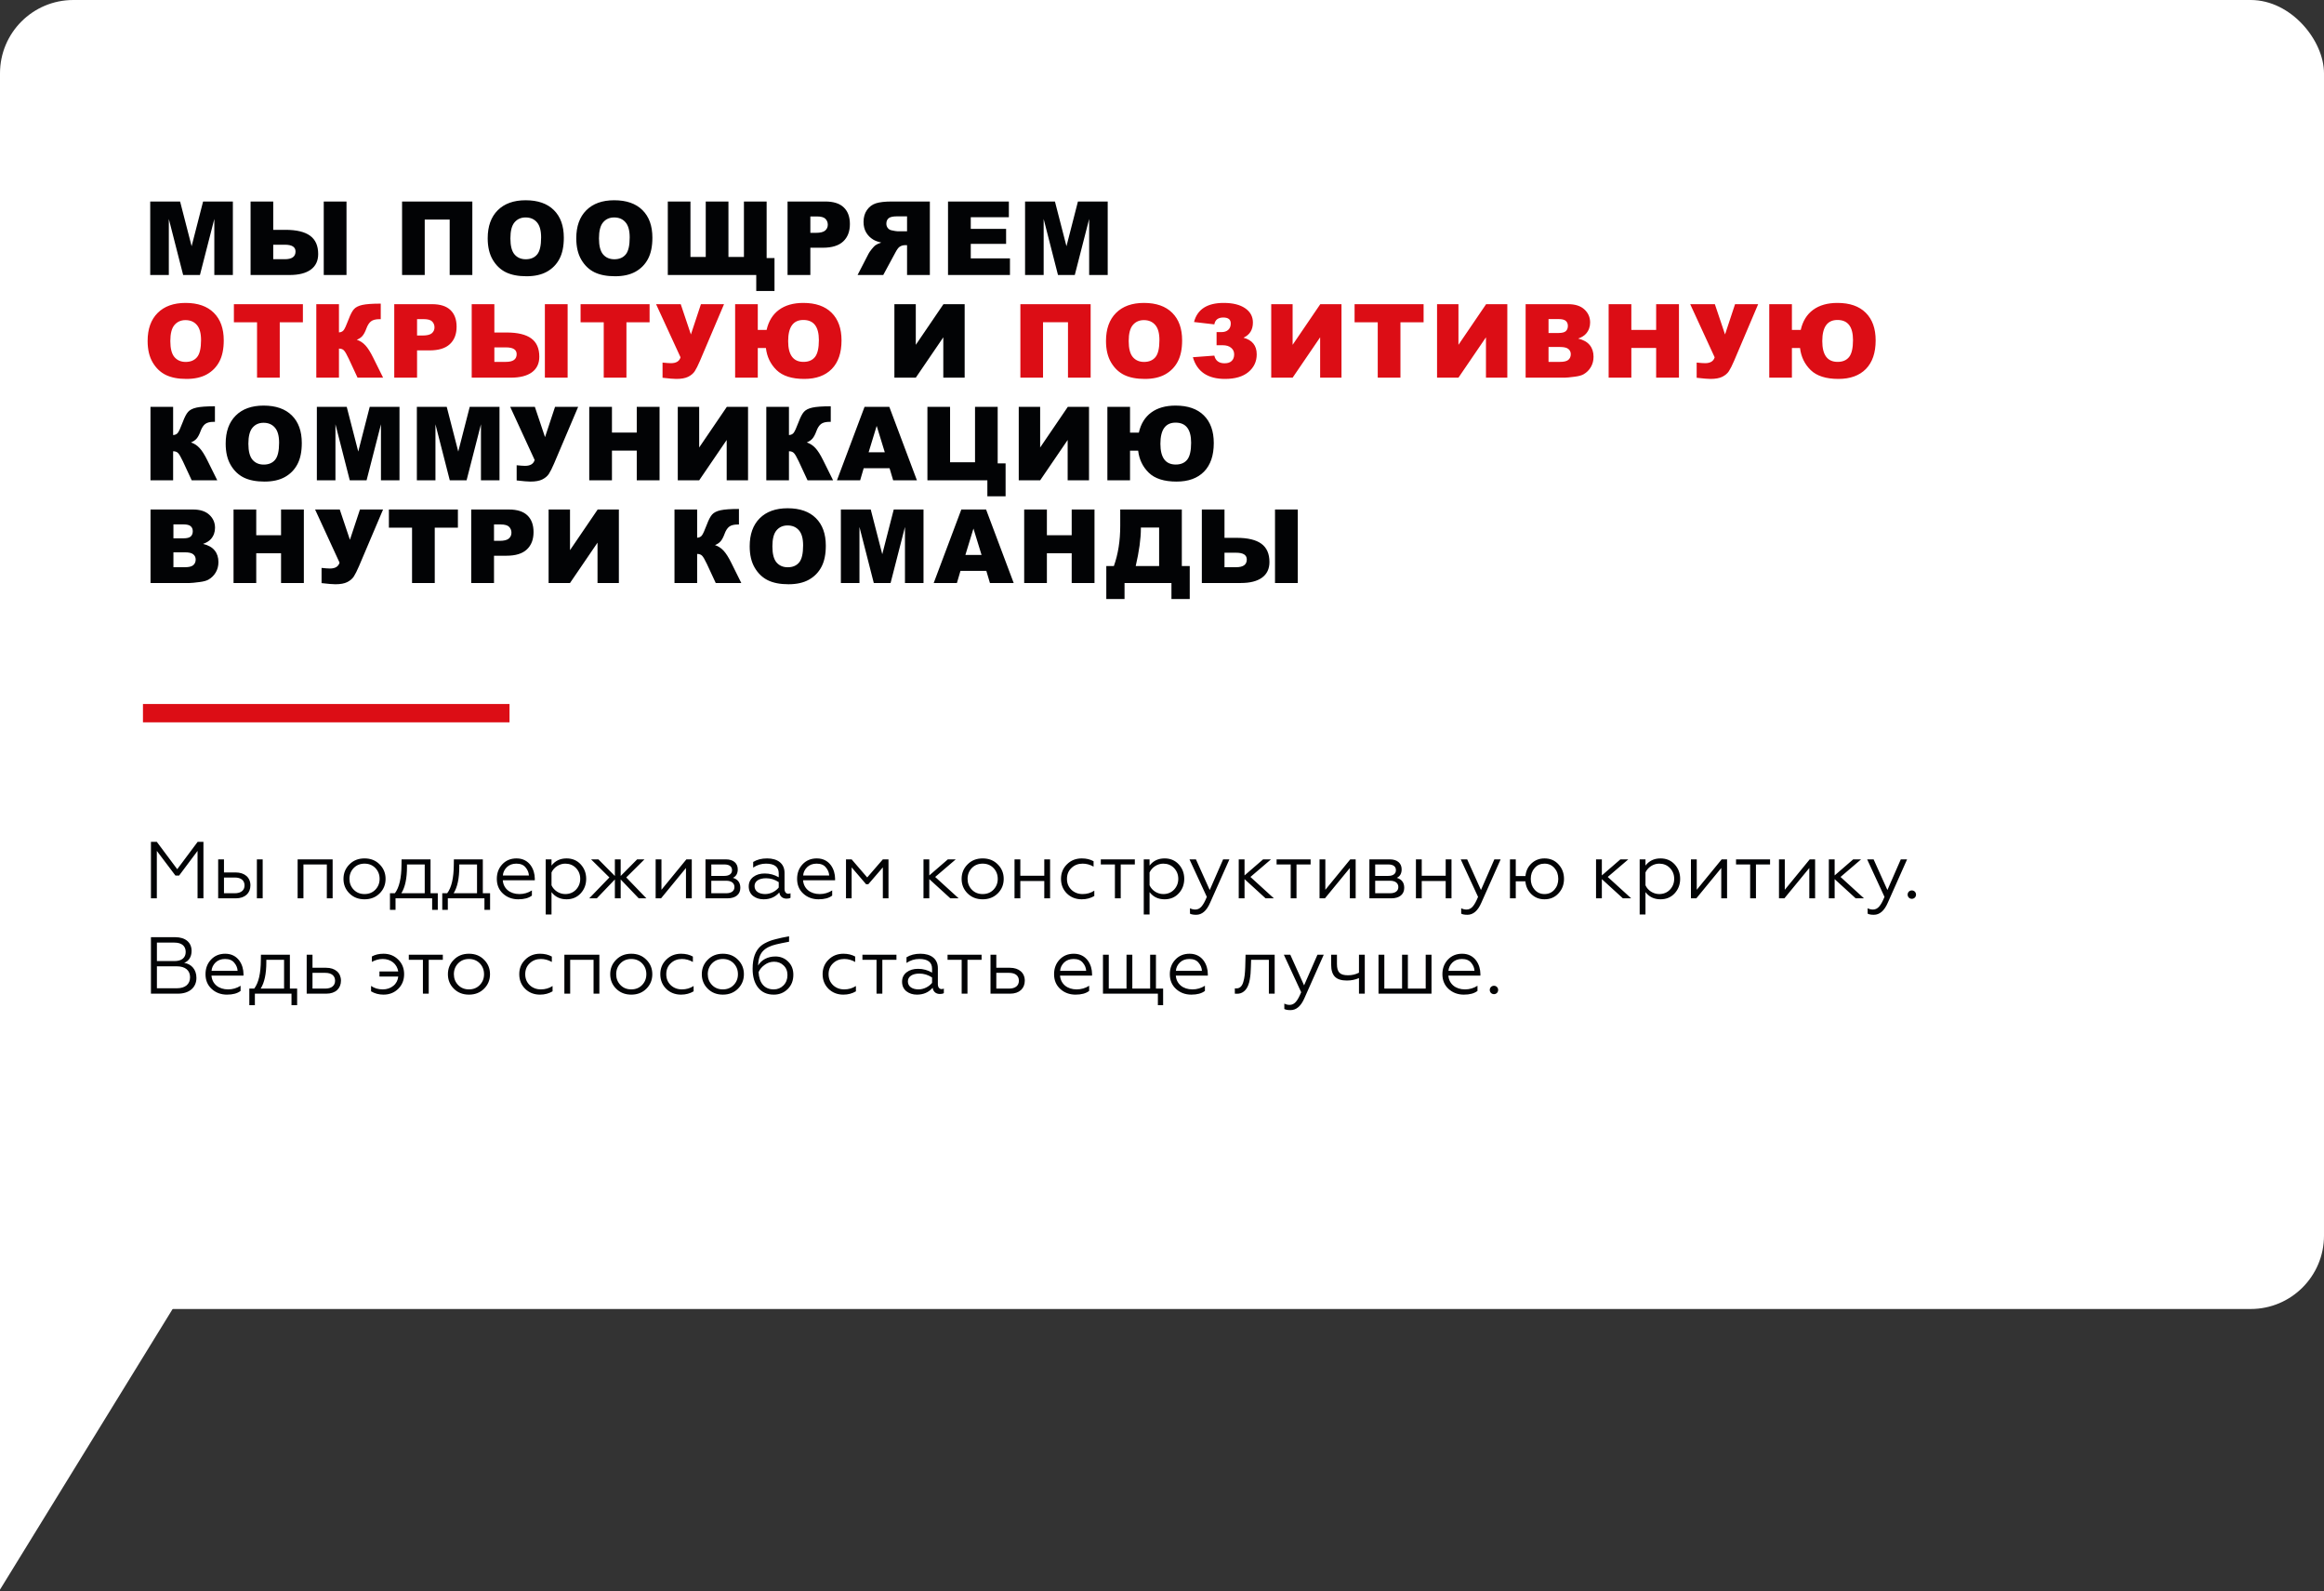 <?xml version="1.0" encoding="UTF-8"?> <svg xmlns="http://www.w3.org/2000/svg" width="634" height="434" viewBox="0 0 634 434" fill="none"><rect x="0" y="0" width="634" height="434" fill="#333333" stroke="none"/> <rect width="634" height="357" rx="20" fill="white"></rect> <path d="M0 433.531V226L73.046 314.82L0 433.531Z" fill="white"></path> <path d="M40.982 54.957H49.131L52.275 67.152L55.406 54.957H63.527V75H58.469V59.715L54.545 75H49.965L46.055 59.715V75H40.982V54.957ZM74.539 62.682H77.848C80.883 62.682 83.134 63.219 84.602 64.295C86.069 65.361 86.803 67.025 86.803 69.285C86.803 71.135 86.128 72.553 84.779 73.537C83.44 74.512 81.512 75 78.996 75H68.359V54.957H74.539V62.682ZM74.539 70.693H77.711C79.653 70.693 80.623 69.992 80.623 68.588C80.623 67.357 79.653 66.742 77.711 66.742H74.539V70.693ZM88.32 54.957H94.528V75H88.32V54.957ZM128.856 75H122.676V59.879H115.868V75H109.688V54.957H128.856V75ZM133.046 64.992C133.046 61.72 133.957 59.172 135.78 57.35C137.603 55.527 140.141 54.615 143.395 54.615C146.731 54.615 149.301 55.513 151.106 57.309C152.911 59.095 153.813 61.602 153.813 64.828C153.813 67.171 153.417 69.094 152.624 70.598C151.84 72.092 150.7 73.259 149.206 74.098C147.72 74.927 145.865 75.342 143.641 75.342C141.381 75.342 139.508 74.982 138.022 74.262C136.546 73.542 135.347 72.402 134.426 70.844C133.506 69.285 133.046 67.335 133.046 64.992ZM139.239 65.019C139.239 67.043 139.613 68.497 140.36 69.381C141.117 70.265 142.142 70.707 143.436 70.707C144.767 70.707 145.797 70.274 146.526 69.408C147.255 68.542 147.62 66.988 147.62 64.746C147.62 62.859 147.237 61.483 146.471 60.617C145.715 59.742 144.685 59.305 143.381 59.305C142.133 59.305 141.13 59.747 140.374 60.631C139.617 61.515 139.239 62.978 139.239 65.019ZM157.21 64.992C157.21 61.72 158.121 59.172 159.944 57.35C161.767 55.527 164.305 54.615 167.559 54.615C170.895 54.615 173.466 55.513 175.27 57.309C177.075 59.095 177.977 61.602 177.977 64.828C177.977 67.171 177.581 69.094 176.788 70.598C176.004 72.092 174.865 73.259 173.37 74.098C171.884 74.927 170.029 75.342 167.805 75.342C165.545 75.342 163.672 74.982 162.186 74.262C160.71 73.542 159.511 72.402 158.591 70.844C157.67 69.285 157.21 67.335 157.21 64.992ZM163.403 65.019C163.403 67.043 163.777 68.497 164.524 69.381C165.281 70.265 166.306 70.707 167.6 70.707C168.931 70.707 169.961 70.274 170.69 69.408C171.419 68.542 171.784 66.988 171.784 64.746C171.784 62.859 171.401 61.483 170.636 60.617C169.879 59.742 168.849 59.305 167.546 59.305C166.297 59.305 165.294 59.747 164.538 60.631C163.781 61.515 163.403 62.978 163.403 65.019ZM211.288 79.361H206.311V75H182.181V54.957H188.36V70.078H192.53V54.957H198.724V70.078H202.948V54.957H209.142V70.379H211.288V79.361ZM214.849 54.957H225.144C227.386 54.957 229.063 55.49 230.175 56.557C231.296 57.623 231.857 59.141 231.857 61.109C231.857 63.133 231.246 64.714 230.025 65.853C228.812 66.993 226.957 67.562 224.46 67.562H221.069V75H214.849V54.957ZM221.069 63.502H222.587C223.781 63.502 224.62 63.297 225.103 62.887C225.586 62.467 225.827 61.934 225.827 61.287C225.827 60.658 225.618 60.125 225.198 59.688C224.779 59.25 223.991 59.031 222.833 59.031H221.069V63.502ZM253.669 75V54.957H243.347C241.433 54.957 239.97 55.121 238.958 55.449C237.947 55.777 237.131 56.388 236.511 57.281C235.891 58.165 235.581 59.245 235.581 60.522C235.581 61.633 235.818 62.595 236.292 63.406C236.766 64.208 237.418 64.86 238.247 65.361C238.776 65.68 239.501 65.945 240.421 66.154C239.683 66.4 239.145 66.647 238.808 66.893C238.58 67.057 238.247 67.408 237.81 67.945C237.381 68.483 237.094 68.898 236.949 69.189L233.954 75H240.954L244.263 68.875C244.682 68.082 245.056 67.567 245.384 67.33C245.831 67.02 246.337 66.865 246.902 66.865H247.449V75H253.669ZM247.449 63.078H244.837C244.555 63.078 244.008 62.987 243.197 62.805C242.786 62.723 242.449 62.513 242.185 62.176C241.93 61.839 241.802 61.451 241.802 61.014C241.802 60.367 242.007 59.87 242.417 59.523C242.827 59.177 243.598 59.004 244.728 59.004H247.449V63.078ZM258.624 54.957H275.222V59.236H264.831V62.422H274.47V66.51H264.831V70.461H275.523V75H258.624V54.957ZM279.644 54.957H287.793L290.937 67.152L294.068 54.957H302.189V75H297.13V59.715L293.207 75H288.627L284.716 59.715V75H279.644V54.957ZM263.164 82.957V103H257.339V91.994L249.833 103H243.996V82.957H249.833V94.045L257.38 82.957H263.164ZM59.275 131H52.303L49.897 125.818C49.322 124.597 48.876 123.836 48.557 123.535C48.238 123.225 47.796 123.07 47.23 123.07V131H41.051V110.957H47.23V118.654C47.768 118.627 48.188 118.436 48.488 118.08C48.789 117.725 49.258 116.704 49.897 115.018C50.361 113.769 50.831 112.876 51.305 112.338C51.779 111.791 52.549 111.399 53.615 111.162C54.682 110.925 56.354 110.807 58.633 110.807V115.045H58.318C57.261 115.045 56.477 115.245 55.967 115.646C55.456 116.048 55.037 116.699 54.709 117.602C54.381 118.495 54.025 119.165 53.643 119.611C53.269 120.049 52.754 120.4 52.098 120.664C52.991 120.956 53.77 121.462 54.435 122.182C55.101 122.893 55.807 124.005 56.555 125.518L59.275 131ZM61.565 120.992C61.565 117.72 62.476 115.173 64.299 113.35C66.122 111.527 68.66 110.615 71.914 110.615C75.25 110.615 77.82 111.513 79.625 113.309C81.43 115.095 82.332 117.602 82.332 120.828C82.332 123.171 81.936 125.094 81.143 126.598C80.359 128.092 79.22 129.259 77.725 130.098C76.239 130.927 74.384 131.342 72.16 131.342C69.9 131.342 68.027 130.982 66.541 130.262C65.065 129.542 63.866 128.402 62.946 126.844C62.025 125.285 61.565 123.335 61.565 120.992ZM67.758 121.02C67.758 123.043 68.132 124.497 68.879 125.381C69.636 126.265 70.661 126.707 71.955 126.707C73.286 126.707 74.316 126.274 75.045 125.408C75.774 124.542 76.139 122.988 76.139 120.746C76.139 118.859 75.756 117.483 74.99 116.617C74.234 115.742 73.204 115.305 71.9 115.305C70.652 115.305 69.649 115.747 68.893 116.631C68.136 117.515 67.758 118.978 67.758 121.02ZM86.44 110.957H94.588L97.733 123.152L100.864 110.957H108.985V131H103.926V115.715L100.002 131H95.422L91.512 115.715V131H86.44V110.957ZM113.721 110.957H121.87L125.014 123.152L128.145 110.957H136.266V131H131.207V115.715L127.284 131H122.704L118.793 115.715V131H113.721V110.957ZM139.184 110.957H145.911L148.686 119.215L151.421 110.957H157.723L151.147 126.434C150.609 127.682 150.14 128.617 149.739 129.236C149.338 129.847 148.741 130.353 147.948 130.754C147.164 131.146 146.084 131.342 144.708 131.342C143.978 131.342 142.725 131.237 140.948 131.027V126.885C141.996 126.994 142.762 127.049 143.245 127.049C144.676 127.049 145.546 126.516 145.856 125.449L139.184 110.957ZM160.751 110.957H166.944V117.971H173.712V110.957H179.932V131H173.712V122.893H166.944V131H160.751V110.957ZM204.069 110.957V131H198.245V119.994L190.739 131H184.901V110.957H190.739V122.045L198.286 110.957H204.069ZM227.276 131H220.304L217.898 125.818C217.323 124.597 216.877 123.836 216.558 123.535C216.239 123.225 215.797 123.07 215.232 123.07V131H209.052V110.957H215.232V118.654C215.769 118.627 216.189 118.436 216.489 118.08C216.79 117.725 217.26 116.704 217.898 115.018C218.362 113.769 218.832 112.876 219.306 112.338C219.78 111.791 220.55 111.399 221.616 111.162C222.683 110.925 224.355 110.807 226.634 110.807V115.045H226.319C225.262 115.045 224.478 115.245 223.968 115.646C223.457 116.048 223.038 116.699 222.71 117.602C222.382 118.495 222.026 119.165 221.644 119.611C221.27 120.049 220.755 120.4 220.099 120.664C220.992 120.956 221.771 121.462 222.437 122.182C223.102 122.893 223.808 124.005 224.556 125.518L227.276 131ZM242.677 127.691H235.622L234.652 131H228.322L235.855 110.957H242.609L250.142 131H243.661L242.677 127.691ZM241.378 123.357L239.163 116.152L236.962 123.357H241.378ZM274.333 135.361H269.357V131H253.005V110.957H259.185V126.078H265.994V110.957H272.173V126.379H274.333V135.361ZM297.089 110.957V131H291.265V119.994L283.759 131H277.921V110.957H283.759V122.045L291.306 110.957H297.089ZM310.685 117.984C311.223 115.587 312.349 113.76 314.062 112.502C315.776 111.244 317.991 110.615 320.707 110.615C324.052 110.615 326.622 111.508 328.418 113.295C330.222 115.081 331.125 117.597 331.125 120.842C331.125 124.223 330.236 126.821 328.459 128.635C326.681 130.439 324.184 131.342 320.967 131.342C317.585 131.342 315.065 130.54 313.406 128.936C311.747 127.322 310.776 125.312 310.494 122.906H308.279V131H302.099V110.957H308.279V117.984H310.685ZM320.748 126.693C322.124 126.693 323.168 126.251 323.879 125.367C324.59 124.474 324.945 122.934 324.945 120.746C324.945 117.091 323.532 115.264 320.707 115.264C317.945 115.264 316.564 117.187 316.564 121.033C316.564 124.807 317.959 126.693 320.748 126.693ZM41.065 138.957H52.658C54.59 138.957 56.072 139.436 57.102 140.393C58.141 141.35 58.66 142.535 58.66 143.947C58.66 145.132 58.291 146.148 57.553 146.996C57.06 147.561 56.34 148.008 55.393 148.336C56.833 148.682 57.89 149.279 58.565 150.127C59.248 150.965 59.59 152.023 59.59 153.299C59.59 154.338 59.348 155.272 58.865 156.102C58.382 156.931 57.721 157.587 56.883 158.07C56.363 158.371 55.579 158.59 54.531 158.727C53.137 158.909 52.212 159 51.756 159H41.065V138.957ZM47.312 146.818H50.006C50.972 146.818 51.642 146.654 52.016 146.326C52.398 145.989 52.59 145.506 52.59 144.877C52.59 144.294 52.398 143.838 52.016 143.51C51.642 143.182 50.986 143.018 50.047 143.018H47.312V146.818ZM47.312 154.693H50.471C51.537 154.693 52.289 154.507 52.727 154.133C53.164 153.75 53.383 153.24 53.383 152.602C53.383 152.009 53.164 151.535 52.727 151.18C52.298 150.815 51.542 150.633 50.457 150.633H47.312V154.693ZM63.711 138.957H69.904V145.971H76.672V138.957H82.893V159H76.672V150.893H69.904V159H63.711V138.957ZM85.961 138.957H92.688L95.463 147.215L98.198 138.957H104.5L97.924 154.434C97.386 155.682 96.917 156.617 96.516 157.236C96.115 157.847 95.518 158.353 94.725 158.754C93.941 159.146 92.861 159.342 91.485 159.342C90.755 159.342 89.502 159.237 87.725 159.027V154.885C88.773 154.994 89.539 155.049 90.022 155.049C91.453 155.049 92.323 154.516 92.633 153.449L85.961 138.957ZM106.092 138.957H124.918V143.906H118.602V159H112.409V143.906H106.092V138.957ZM128.548 138.957H138.842C141.085 138.957 142.762 139.49 143.874 140.557C144.995 141.623 145.555 143.141 145.555 145.109C145.555 147.133 144.945 148.714 143.723 149.854C142.511 150.993 140.656 151.562 138.159 151.562H134.768V159H128.548V138.957ZM134.768 147.502H136.286C137.48 147.502 138.318 147.297 138.801 146.887C139.284 146.467 139.526 145.934 139.526 145.287C139.526 144.658 139.316 144.125 138.897 143.688C138.478 143.25 137.689 143.031 136.532 143.031H134.768V147.502ZM168.831 138.957V159H163.007V147.994L155.501 159H149.663V138.957H155.501V150.045L163.048 138.957H168.831ZM202.23 159H195.257L192.851 153.818C192.276 152.597 191.83 151.836 191.511 151.535C191.192 151.225 190.75 151.07 190.185 151.07V159H184.005V138.957H190.185V146.654C190.722 146.627 191.142 146.436 191.443 146.08C191.743 145.725 192.213 144.704 192.851 143.018C193.316 141.769 193.785 140.876 194.259 140.338C194.733 139.791 195.503 139.399 196.569 139.162C197.636 138.925 199.308 138.807 201.587 138.807V143.045H201.273C200.215 143.045 199.431 143.245 198.921 143.646C198.411 144.048 197.991 144.699 197.663 145.602C197.335 146.495 196.98 147.165 196.597 147.611C196.223 148.049 195.708 148.4 195.052 148.664C195.945 148.956 196.724 149.462 197.39 150.182C198.055 150.893 198.762 152.005 199.509 153.518L202.23 159ZM204.519 148.992C204.519 145.72 205.43 143.173 207.253 141.35C209.076 139.527 211.615 138.615 214.868 138.615C218.204 138.615 220.775 139.513 222.579 141.309C224.384 143.095 225.286 145.602 225.286 148.828C225.286 151.171 224.89 153.094 224.097 154.598C223.313 156.092 222.174 157.259 220.679 158.098C219.193 158.927 217.338 159.342 215.115 159.342C212.854 159.342 210.981 158.982 209.495 158.262C208.019 157.542 206.82 156.402 205.9 154.844C204.979 153.285 204.519 151.335 204.519 148.992ZM210.712 149.02C210.712 151.043 211.086 152.497 211.833 153.381C212.59 154.265 213.615 154.707 214.909 154.707C216.24 154.707 217.27 154.274 217.999 153.408C218.728 152.542 219.093 150.988 219.093 148.746C219.093 146.859 218.71 145.483 217.945 144.617C217.188 143.742 216.158 143.305 214.855 143.305C213.606 143.305 212.603 143.747 211.847 144.631C211.09 145.515 210.712 146.978 210.712 149.02ZM229.394 138.957H237.542L240.687 151.152L243.818 138.957H251.939V159H246.88V143.715L242.956 159H238.376L234.466 143.715V159H229.394V138.957ZM269.076 155.691H262.021L261.05 159H254.72L262.254 138.957H269.007L276.541 159H270.06L269.076 155.691ZM267.777 151.357L265.562 144.152L263.361 151.357H267.777ZM279.404 138.957H285.597V145.971H292.365V138.957H298.586V159H292.365V150.893H285.597V159H279.404V138.957ZM324.568 163.361H319.578V159H306.781V163.361H301.805V154.379H303.869C305.027 151.143 305.605 147.493 305.605 143.428V138.957H322.408V154.379H324.568V163.361ZM316.215 154.379V143.879H311.238V144.139C311.238 146.91 310.769 150.323 309.83 154.379H316.215ZM334.049 146.682H337.358C340.393 146.682 342.644 147.219 344.111 148.295C345.579 149.361 346.313 151.025 346.313 153.285C346.313 155.135 345.638 156.553 344.289 157.537C342.949 158.512 341.022 159 338.506 159H327.869V138.957H334.049V146.682ZM334.049 154.693H337.221C339.162 154.693 340.133 153.992 340.133 152.588C340.133 151.357 339.162 150.742 337.221 150.742H334.049V154.693ZM347.83 138.957H354.037V159H347.83V138.957Z" fill="#020305"></path> <path d="M40.272 92.992C40.272 89.72 41.183 87.172 43.006 85.35C44.829 83.527 47.367 82.615 50.621 82.615C53.957 82.615 56.527 83.513 58.332 85.309C60.137 87.095 61.039 89.602 61.039 92.828C61.039 95.171 60.643 97.094 59.85 98.598C59.066 100.092 57.926 101.259 56.432 102.098C54.946 102.927 53.091 103.342 50.867 103.342C48.607 103.342 46.734 102.982 45.248 102.262C43.772 101.542 42.573 100.402 41.652 98.844C40.732 97.285 40.272 95.335 40.272 92.992ZM46.465 93.019C46.465 95.043 46.839 96.497 47.586 97.381C48.342 98.265 49.368 98.707 50.662 98.707C51.993 98.707 53.023 98.274 53.752 97.408C54.481 96.542 54.846 94.988 54.846 92.746C54.846 90.859 54.463 89.483 53.697 88.617C52.941 87.742 51.911 87.305 50.607 87.305C49.359 87.305 48.356 87.747 47.6 88.631C46.843 89.515 46.465 90.978 46.465 93.019ZM63.807 82.957H82.633V87.906H76.317V103H70.123V87.906H63.807V82.957ZM104.514 103H97.541L95.135 97.818C94.561 96.597 94.114 95.836 93.795 95.535C93.476 95.225 93.034 95.07 92.469 95.07V103H86.289V82.957H92.469V90.654C93.007 90.627 93.426 90.436 93.727 90.08C94.028 89.725 94.497 88.704 95.135 87.018C95.6 85.769 96.069 84.876 96.543 84.338C97.017 83.791 97.787 83.399 98.854 83.162C99.92 82.925 101.593 82.807 103.871 82.807V87.045H103.557C102.5 87.045 101.716 87.245 101.205 87.647C100.695 88.047 100.276 88.699 99.948 89.602C99.62 90.495 99.264 91.165 98.881 91.611C98.507 92.049 97.993 92.4 97.336 92.664C98.23 92.956 99.009 93.462 99.674 94.182C100.34 94.893 101.046 96.005 101.793 97.518L104.514 103ZM107.555 82.957H117.85C120.092 82.957 121.769 83.49 122.881 84.557C124.002 85.623 124.563 87.141 124.563 89.109C124.563 91.133 123.952 92.714 122.731 93.853C121.519 94.993 119.664 95.562 117.166 95.562H113.776V103H107.555V82.957ZM113.776 91.502H115.293C116.487 91.502 117.326 91.297 117.809 90.887C118.292 90.467 118.534 89.934 118.534 89.287C118.534 88.658 118.324 88.125 117.905 87.688C117.485 87.25 116.697 87.031 115.54 87.031H113.776V91.502ZM134.864 90.682H138.173C141.208 90.682 143.459 91.219 144.926 92.295C146.394 93.361 147.128 95.025 147.128 97.285C147.128 99.135 146.453 100.553 145.104 101.537C143.764 102.512 141.837 103 139.321 103H128.684V82.957H134.864V90.682ZM134.864 98.693H138.036C139.977 98.693 140.948 97.992 140.948 96.588C140.948 95.357 139.977 94.742 138.036 94.742H134.864V98.693ZM148.645 82.957H154.852V103H148.645V82.957ZM158.386 82.957H177.212V87.906H170.895V103H164.702V87.906H158.386V82.957ZM178.981 82.957H185.708L188.483 91.215L191.218 82.957H197.52L190.944 98.434C190.407 99.682 189.937 100.617 189.536 101.236C189.135 101.847 188.538 102.353 187.745 102.754C186.961 103.146 185.881 103.342 184.505 103.342C183.776 103.342 182.522 103.237 180.745 103.027V98.885C181.793 98.994 182.559 99.049 183.042 99.049C184.473 99.049 185.343 98.516 185.653 97.449L178.981 82.957ZM209.134 89.984C209.672 87.587 210.797 85.76 212.511 84.502C214.224 83.244 216.439 82.615 219.155 82.615C222.5 82.615 225.071 83.508 226.866 85.295C228.671 87.081 229.573 89.597 229.573 92.842C229.573 96.223 228.685 98.821 226.907 100.635C225.13 102.439 222.633 103.342 219.415 103.342C216.034 103.342 213.513 102.54 211.855 100.936C210.196 99.322 209.225 97.312 208.943 94.906H206.728V103H200.548V82.957H206.728V89.984H209.134ZM219.196 98.693C220.573 98.693 221.616 98.251 222.327 97.367C223.038 96.474 223.394 94.934 223.394 92.746C223.394 89.091 221.981 87.264 219.155 87.264C216.394 87.264 215.013 89.187 215.013 93.033C215.013 96.807 216.407 98.693 219.196 98.693ZM297.533 103H291.353V87.879H284.545V103H278.365V82.957H297.533V103ZM301.723 92.992C301.723 89.72 302.634 87.172 304.457 85.35C306.28 83.527 308.818 82.615 312.072 82.615C315.408 82.615 317.978 83.513 319.783 85.309C321.588 87.095 322.49 89.602 322.49 92.828C322.49 95.171 322.094 97.094 321.301 98.598C320.517 100.092 319.378 101.259 317.883 102.098C316.397 102.927 314.542 103.342 312.318 103.342C310.058 103.342 308.185 102.982 306.699 102.262C305.223 101.542 304.024 100.402 303.103 98.844C302.183 97.285 301.723 95.335 301.723 92.992ZM307.916 93.019C307.916 95.043 308.29 96.497 309.037 97.381C309.794 98.265 310.819 98.707 312.113 98.707C313.444 98.707 314.474 98.274 315.203 97.408C315.932 96.542 316.297 94.988 316.297 92.746C316.297 90.859 315.914 89.483 315.148 88.617C314.392 87.742 313.362 87.305 312.059 87.305C310.81 87.305 309.807 87.747 309.051 88.631C308.294 89.515 307.916 90.978 307.916 93.019ZM339.231 92.103C341.637 92.751 342.84 94.264 342.84 96.643C342.84 98.602 342.083 100.211 340.57 101.469C339.066 102.717 336.938 103.342 334.186 103.342C329.483 103.342 326.561 101.368 325.422 97.422L331.274 96.984C331.602 98.379 332.536 99.076 334.076 99.076C334.933 99.076 335.58 98.862 336.018 98.434C336.464 98.005 336.688 97.408 336.688 96.643C336.688 95.904 336.41 95.307 335.854 94.852C335.298 94.387 334.537 94.154 333.57 94.154H331.889V90.572H333.215C334.008 90.572 334.628 90.367 335.074 89.957C335.53 89.538 335.758 88.959 335.758 88.221C335.758 87.136 335.079 86.594 333.721 86.594C332.317 86.594 331.501 87.218 331.274 88.467L325.736 87.824C326.639 84.352 329.337 82.615 333.83 82.615C336.318 82.615 338.269 83.098 339.682 84.064C341.094 85.031 341.801 86.329 341.801 87.961C341.801 89.93 340.944 91.311 339.231 92.103ZM365.965 82.957V103H360.141V91.994L352.635 103H346.797V82.957H352.635V94.045L360.182 82.957H365.965ZM369.539 82.957H388.366V87.906H382.049V103H375.856V87.906H369.539V82.957ZM411.204 82.957V103H405.379V91.994L397.874 103H392.036V82.957H397.874V94.045L405.42 82.957H411.204ZM416.2 82.957H427.794C429.726 82.957 431.207 83.436 432.237 84.393C433.276 85.35 433.796 86.534 433.796 87.947C433.796 89.132 433.426 90.148 432.688 90.996C432.196 91.561 431.476 92.008 430.528 92.336C431.968 92.682 433.025 93.279 433.7 94.127C434.384 94.966 434.725 96.023 434.725 97.299C434.725 98.338 434.484 99.272 434.001 100.102C433.518 100.931 432.857 101.587 432.018 102.07C431.499 102.371 430.715 102.59 429.667 102.727C428.272 102.909 427.347 103 426.891 103H416.2V82.957ZM422.448 90.818H425.141C426.107 90.818 426.777 90.654 427.151 90.326C427.534 89.989 427.725 89.506 427.725 88.877C427.725 88.294 427.534 87.838 427.151 87.51C426.777 87.182 426.121 87.018 425.182 87.018H422.448V90.818ZM422.448 98.693H425.606C426.673 98.693 427.425 98.507 427.862 98.133C428.3 97.75 428.518 97.24 428.518 96.602C428.518 96.009 428.3 95.535 427.862 95.18C427.434 94.815 426.677 94.633 425.592 94.633H422.448V98.693ZM438.847 82.957H445.04V89.971H451.807V82.957H458.028V103H451.807V94.893H445.04V103H438.847V82.957ZM461.097 82.957H467.823L470.599 91.215L473.333 82.957H479.636L473.06 98.434C472.522 99.682 472.052 100.617 471.651 101.236C471.25 101.847 470.653 102.353 469.86 102.754C469.077 103.146 467.996 103.342 466.62 103.342C465.891 103.342 464.638 103.237 462.86 103.027V98.885C463.909 98.994 464.674 99.049 465.157 99.049C466.588 99.049 467.459 98.516 467.769 97.449L461.097 82.957ZM491.249 89.984C491.787 87.587 492.913 85.76 494.626 84.502C496.34 83.244 498.555 82.615 501.271 82.615C504.616 82.615 507.186 83.508 508.982 85.295C510.786 87.081 511.689 89.597 511.689 92.842C511.689 96.223 510.8 98.821 509.023 100.635C507.245 102.439 504.748 103.342 501.53 103.342C498.149 103.342 495.629 102.54 493.97 100.936C492.311 99.322 491.34 97.312 491.058 94.906H488.843V103H482.663V82.957H488.843V89.984H491.249ZM501.312 98.693C502.688 98.693 503.732 98.251 504.443 97.367C505.154 96.474 505.509 94.934 505.509 92.746C505.509 89.091 504.096 87.264 501.271 87.264C498.509 87.264 497.128 89.187 497.128 93.033C497.128 96.807 498.523 98.693 501.312 98.693Z" fill="#DC0D15"></path> <path d="M42.784 245V232.064L47.866 238.796H48.856L53.894 232.064V245H55.5V229.6H53.916L48.35 237.058L42.784 229.6H41.178V245H42.784ZM71.662 245V234.374H70.078V245H71.662ZM64.336 245C66.866 245 68.318 243.548 68.318 241.458C68.318 239.324 66.756 237.938 64.27 237.938H61.102V234.374H59.518V245H64.336ZM61.102 239.324H64.05C65.722 239.324 66.712 240.094 66.712 241.48C66.712 242.822 65.722 243.614 64.05 243.614H61.102V239.324ZM82.78 245V235.76H89.16V245H90.744V234.374H81.196V245H82.78ZM95.309 235.76C94.231 236.838 93.704 238.158 93.704 239.698C93.704 241.238 94.231 242.558 95.309 243.636C96.388 244.714 97.751 245.264 99.445 245.264C101.14 245.264 102.504 244.714 103.582 243.636C104.66 242.558 105.188 241.238 105.188 239.698C105.188 238.158 104.66 236.838 103.582 235.76C102.504 234.66 101.14 234.11 99.445 234.11C97.751 234.11 96.388 234.66 95.309 235.76ZM103.56 239.698C103.56 240.864 103.164 241.854 102.394 242.646C101.624 243.438 100.634 243.834 99.445 243.834C98.257 243.834 97.267 243.438 96.498 242.646C95.728 241.854 95.332 240.864 95.332 239.698C95.332 238.51 95.728 237.52 96.498 236.728C97.267 235.936 98.257 235.54 99.445 235.54C100.634 235.54 101.624 235.936 102.394 236.728C103.164 237.52 103.56 238.51 103.56 239.698ZM107.904 248.146V245H117.892V248.146H119.432V243.614H117.452V234.374H109.554L109.532 235.87C109.51 239.456 108.916 242.052 107.728 243.614H106.386V248.146H107.904ZM109.488 243.614C110.522 241.964 111.028 239.566 111.028 236.398V235.76H115.868V243.614H109.488ZM122.17 248.146V245H132.158V248.146H133.698V243.614H131.718V234.374H123.82L123.798 235.87C123.776 239.456 123.182 242.052 121.994 243.614H120.652V248.146H122.17ZM123.754 243.614C124.788 241.964 125.294 239.566 125.294 236.398V235.76H130.134V243.614H123.754ZM141.386 245.264C142.992 245.264 144.224 244.934 145.104 244.252V242.844C144.07 243.504 142.926 243.834 141.694 243.834C139.142 243.834 137.338 242.36 137.162 240.072H145.896V239.632C145.896 237.234 144.488 234.11 140.924 234.11C139.34 234.11 138.042 234.638 137.03 235.716C136.04 236.772 135.534 238.092 135.534 239.698C135.534 241.326 136.084 242.668 137.206 243.702C138.328 244.736 139.736 245.264 141.386 245.264ZM137.184 238.774C137.25 237.894 137.624 237.146 138.262 236.508C138.922 235.87 139.78 235.54 140.858 235.54C141.98 235.54 142.816 235.87 143.366 236.552C143.938 237.212 144.246 237.96 144.29 238.774H137.184ZM150.456 243.306C151.446 244.604 152.81 245.264 154.57 245.264C156.132 245.264 157.43 244.714 158.42 243.636C159.41 242.558 159.916 241.238 159.916 239.676C159.916 238.136 159.41 236.816 158.42 235.738C157.43 234.66 156.132 234.11 154.57 234.11C152.81 234.11 151.446 234.77 150.456 236.068V234.374H148.872V249.4H150.456V243.306ZM150.456 237.938C151.094 236.552 152.59 235.54 154.196 235.54C155.362 235.54 156.352 235.936 157.122 236.728C157.892 237.52 158.288 238.51 158.288 239.676C158.288 240.842 157.892 241.832 157.122 242.646C156.352 243.438 155.362 243.834 154.196 243.834C152.59 243.834 151.072 242.844 150.456 241.436V237.938ZM161.251 234.374L166.245 239.302L160.745 245H162.813L167.741 239.852V245H169.325V239.852L174.253 245H176.343L170.843 239.302L175.815 234.374H173.813L169.325 238.906V234.374H167.741V238.906L163.253 234.374H161.251ZM180.338 245L187.136 236.728V245H188.72V234.374H187.246L180.448 242.668V234.374H178.864V245H180.338ZM198.426 245C200.692 245 201.968 243.9 201.968 242.14C201.968 240.71 201.286 239.808 199.944 239.412C200.824 238.994 201.264 238.224 201.264 237.08C201.264 235.474 200.098 234.374 198.052 234.374H192.464V245H198.426ZM194.048 240.204H198.096C199.526 240.204 200.362 240.842 200.362 241.92C200.362 242.998 199.526 243.614 198.096 243.614H194.048V240.204ZM194.048 235.76H197.612C198.932 235.76 199.702 236.288 199.702 237.322C199.702 238.312 198.932 238.884 197.612 238.884H194.048V235.76ZM208.747 243.834C207.097 243.834 205.843 243.086 205.843 241.656C205.843 240.336 207.053 239.522 208.989 239.522C210.199 239.522 211.365 239.874 212.443 240.578V242.052C211.673 243.02 210.265 243.834 208.747 243.834ZM208.307 245.264C210.089 245.264 211.519 244.648 212.597 243.394C212.773 244.538 213.565 245.088 214.599 245.088C215.083 245.088 215.435 245 215.655 244.846V243.614C215.479 243.702 215.281 243.746 215.039 243.746C214.423 243.746 214.027 243.24 214.027 242.426V238.048C214.027 235.474 212.113 234.11 209.275 234.11C207.757 234.11 206.503 234.44 205.469 235.078V236.618C206.547 235.892 207.691 235.54 208.945 235.54C211.277 235.54 212.443 236.42 212.443 238.202V239.258C211.277 238.576 210.001 238.224 208.615 238.224C207.361 238.224 206.327 238.532 205.491 239.17C204.677 239.808 204.259 240.666 204.259 241.744C204.259 242.844 204.655 243.702 205.425 244.34C206.217 244.956 207.185 245.264 208.307 245.264ZM223.306 245.264C224.912 245.264 226.144 244.934 227.024 244.252V242.844C225.99 243.504 224.846 243.834 223.614 243.834C221.062 243.834 219.258 242.36 219.082 240.072H227.816V239.632C227.816 237.234 226.408 234.11 222.844 234.11C221.26 234.11 219.962 234.638 218.95 235.716C217.96 236.772 217.454 238.092 217.454 239.698C217.454 241.326 218.004 242.668 219.126 243.702C220.248 244.736 221.656 245.264 223.306 245.264ZM219.104 238.774C219.17 237.894 219.544 237.146 220.182 236.508C220.842 235.87 221.7 235.54 222.778 235.54C223.9 235.54 224.736 235.87 225.286 236.552C225.858 237.212 226.166 237.96 226.21 238.774H219.104ZM232.332 245V236.552L236.27 241.15H236.886L240.846 236.552V245H242.386V234.374H240.846L236.578 239.302L232.332 234.374H230.792V245H232.332ZM251.933 234.374V245H253.517V239.764L259.259 245H261.525L255.123 239.17L260.733 234.374H258.577L253.517 238.752V234.374H251.933ZM263.94 235.76C262.862 236.838 262.334 238.158 262.334 239.698C262.334 241.238 262.862 242.558 263.94 243.636C265.018 244.714 266.382 245.264 268.076 245.264C269.77 245.264 271.134 244.714 272.212 243.636C273.29 242.558 273.818 241.238 273.818 239.698C273.818 238.158 273.29 236.838 272.212 235.76C271.134 234.66 269.77 234.11 268.076 234.11C266.382 234.11 265.018 234.66 263.94 235.76ZM272.19 239.698C272.19 240.864 271.794 241.854 271.024 242.646C270.254 243.438 269.264 243.834 268.076 243.834C266.888 243.834 265.898 243.438 265.128 242.646C264.358 241.854 263.962 240.864 263.962 239.698C263.962 238.51 264.358 237.52 265.128 236.728C265.898 235.936 266.888 235.54 268.076 235.54C269.264 235.54 270.254 235.936 271.024 236.728C271.794 237.52 272.19 238.51 272.19 239.698ZM278.352 245V240.27H284.886V245H286.47V234.374H284.886V238.84H278.352V234.374H276.768V245H278.352ZM295.102 245.264C296.4 245.264 297.544 244.956 298.534 244.362V242.91C297.588 243.526 296.532 243.834 295.344 243.834C294.134 243.834 293.1 243.438 292.286 242.668C291.472 241.876 291.076 240.886 291.076 239.698C291.076 238.488 291.472 237.498 292.286 236.728C293.1 235.936 294.134 235.54 295.344 235.54C296.378 235.54 297.368 235.804 298.336 236.354V234.88C297.434 234.374 296.356 234.11 295.124 234.11C293.518 234.11 292.154 234.638 291.076 235.716C289.998 236.772 289.448 238.092 289.448 239.676C289.448 241.282 289.976 242.602 291.054 243.68C292.132 244.736 293.496 245.264 295.102 245.264ZM305.74 245V235.76H309.59V234.374H300.306V235.76H304.156V245H305.74ZM313.608 243.306C314.598 244.604 315.962 245.264 317.722 245.264C319.284 245.264 320.582 244.714 321.572 243.636C322.562 242.558 323.068 241.238 323.068 239.676C323.068 238.136 322.562 236.816 321.572 235.738C320.582 234.66 319.284 234.11 317.722 234.11C315.962 234.11 314.598 234.77 313.608 236.068V234.374H312.024V249.4H313.608V243.306ZM313.608 237.938C314.246 236.552 315.742 235.54 317.348 235.54C318.514 235.54 319.504 235.936 320.274 236.728C321.044 237.52 321.44 238.51 321.44 239.676C321.44 240.842 321.044 241.832 320.274 242.646C319.504 243.438 318.514 243.834 317.348 243.834C315.742 243.834 314.224 242.844 313.608 241.436V237.938ZM326.325 249.488C327.909 249.488 329.185 248.388 330.131 246.188L335.389 234.374H333.673L330.021 242.734L326.259 234.374H324.499L329.229 244.604C328.239 247.002 327.403 248.058 326.083 248.058C325.577 248.058 325.093 247.948 324.631 247.706V249.18C324.983 249.378 325.555 249.488 326.325 249.488ZM337.934 234.374V245H339.518V239.764L345.26 245H347.526L341.124 239.17L346.734 234.374H344.578L339.518 238.752V234.374H337.934ZM353.694 245V235.76H357.544V234.374H348.26V235.76H352.11V245H353.694ZM361.451 245L368.249 236.728V245H369.833V234.374H368.359L361.561 242.668V234.374H359.977V245H361.451ZM379.539 245C381.805 245 383.081 243.9 383.081 242.14C383.081 240.71 382.399 239.808 381.057 239.412C381.937 238.994 382.377 238.224 382.377 237.08C382.377 235.474 381.211 234.374 379.165 234.374H373.577V245H379.539ZM375.161 240.204H379.209C380.639 240.204 381.475 240.842 381.475 241.92C381.475 242.998 380.639 243.614 379.209 243.614H375.161V240.204ZM375.161 235.76H378.725C380.045 235.76 380.815 236.288 380.815 237.322C380.815 238.312 380.045 238.884 378.725 238.884H375.161V235.76ZM387.858 245V240.27H394.392V245H395.976V234.374H394.392V238.84H387.858V234.374H386.274V245H387.858ZM400.318 249.488C401.902 249.488 403.178 248.388 404.124 246.188L409.382 234.374H407.666L404.014 242.734L400.252 234.374H398.492L403.222 244.604C402.232 247.002 401.396 248.058 400.076 248.058C399.57 248.058 399.086 247.948 398.624 247.706V249.18C398.976 249.378 399.548 249.488 400.318 249.488ZM421.343 245.264C422.883 245.264 424.159 244.736 425.149 243.658C426.161 242.58 426.667 241.26 426.667 239.698C426.667 238.114 426.161 236.794 425.149 235.716C424.159 234.638 422.883 234.11 421.343 234.11C419.957 234.11 418.769 234.572 417.801 235.474C416.833 236.376 416.283 237.542 416.151 238.928H413.511V234.374H411.927V245H413.511V240.358H416.129C416.261 241.788 416.811 242.954 417.779 243.878C418.747 244.802 419.935 245.264 421.343 245.264ZM421.343 243.834C420.265 243.834 419.363 243.438 418.659 242.646C417.955 241.854 417.603 240.864 417.603 239.698C417.603 238.51 417.955 237.52 418.659 236.728C419.363 235.936 420.265 235.54 421.343 235.54C422.443 235.54 423.345 235.936 424.049 236.728C424.753 237.52 425.105 238.51 425.105 239.698C425.105 240.864 424.753 241.854 424.049 242.646C423.345 243.438 422.443 243.834 421.343 243.834ZM435.409 234.374V245H436.993V239.764L442.735 245H445.001L438.599 239.17L444.209 234.374H442.053L436.993 238.752V234.374H435.409ZM448.895 243.306C449.885 244.604 451.249 245.264 453.009 245.264C454.571 245.264 455.869 244.714 456.859 243.636C457.849 242.558 458.355 241.238 458.355 239.676C458.355 238.136 457.849 236.816 456.859 235.738C455.869 234.66 454.571 234.11 453.009 234.11C451.249 234.11 449.885 234.77 448.895 236.068V234.374H447.311V249.4H448.895V243.306ZM448.895 237.938C449.533 236.552 451.029 235.54 452.635 235.54C453.801 235.54 454.791 235.936 455.561 236.728C456.331 237.52 456.727 238.51 456.727 239.676C456.727 240.842 456.331 241.832 455.561 242.646C454.791 243.438 453.801 243.834 452.635 243.834C451.029 243.834 449.511 242.844 448.895 241.436V237.938ZM462.772 245L469.57 236.728V245H471.154V234.374H469.68L462.882 242.668V234.374H461.298V245H462.772ZM479.033 245V235.76H482.883V234.374H473.599V235.76H477.449V245H479.033ZM486.791 245L493.589 236.728V245H495.173V234.374H493.699L486.901 242.668V234.374H485.317V245H486.791ZM498.917 234.374V245H500.501V239.764L506.243 245H508.509L502.107 239.17L507.717 234.374H505.561L500.501 238.752V234.374H498.917ZM511.198 249.488C512.782 249.488 514.058 248.388 515.004 246.188L520.262 234.374H518.546L514.894 242.734L511.132 234.374H509.372L514.102 244.604C513.112 247.002 512.276 248.058 510.956 248.058C510.45 248.058 509.966 247.948 509.504 247.706V249.18C509.856 249.378 510.428 249.488 511.198 249.488ZM520.743 244.802C521.183 245.242 521.931 245.242 522.371 244.802C522.811 244.362 522.811 243.614 522.371 243.174C521.931 242.734 521.183 242.734 520.743 243.174C520.303 243.614 520.303 244.362 520.743 244.802ZM48.526 271C51.672 271 53.586 269.284 53.586 266.71C53.586 264.444 52.266 262.926 50.242 262.596C51.496 262.134 52.266 260.946 52.266 259.34C52.266 257.03 50.572 255.6 47.844 255.6H41.178V271H48.526ZM42.806 263.542H48.24C50.528 263.542 51.848 264.642 51.848 266.512C51.848 268.426 50.528 269.526 48.24 269.526H42.806V263.542ZM42.806 257.074H47.58C49.538 257.074 50.66 257.976 50.66 259.626C50.66 261.232 49.538 262.112 47.58 262.112H42.806V257.074ZM61.915 271.264C63.521 271.264 64.753 270.934 65.633 270.252V268.844C64.599 269.504 63.455 269.834 62.223 269.834C59.671 269.834 57.867 268.36 57.691 266.072H66.425V265.632C66.425 263.234 65.017 260.11 61.453 260.11C59.869 260.11 58.571 260.638 57.559 261.716C56.569 262.772 56.063 264.092 56.063 265.698C56.063 267.326 56.613 268.668 57.735 269.702C58.857 270.736 60.265 271.264 61.915 271.264ZM57.713 264.774C57.779 263.894 58.153 263.146 58.791 262.508C59.451 261.87 60.309 261.54 61.387 261.54C62.509 261.54 63.345 261.87 63.895 262.552C64.467 263.212 64.775 263.96 64.819 264.774H57.713ZM69.533 274.146V271H79.521V274.146H81.061V269.614H79.081V260.374H71.183L71.161 261.87C71.139 265.456 70.545 268.052 69.357 269.614H68.015V274.146H69.533ZM71.117 269.614C72.151 267.964 72.657 265.566 72.657 262.398V261.76H77.497V269.614H71.117ZM89.035 271C91.565 271 93.017 269.548 93.017 267.458C93.017 265.324 91.455 263.938 88.969 263.938H85.251V260.374H83.667V271H89.035ZM85.251 265.324H88.749C90.421 265.324 91.411 266.094 91.411 267.48C91.411 268.822 90.421 269.614 88.749 269.614H85.251V265.324ZM104.616 271.264C106.222 271.264 107.564 270.736 108.642 269.68C109.72 268.602 110.248 267.282 110.248 265.676C110.248 264.092 109.72 262.772 108.642 261.716C107.564 260.638 106.222 260.11 104.616 260.11C103.406 260.11 102.35 260.352 101.448 260.858V262.332C102.416 261.804 103.406 261.54 104.418 261.54C106.64 261.54 108.312 262.904 108.642 264.95H103.516V266.336H108.642C108.532 267.37 108.092 268.228 107.3 268.866C106.508 269.504 105.54 269.834 104.418 269.834C103.208 269.834 102.152 269.526 101.228 268.888V270.362C102.218 270.956 103.34 271.264 104.616 271.264ZM116.957 271V261.76H120.807V260.374H111.523V261.76H115.373V271H116.957ZM123.798 261.76C122.72 262.838 122.192 264.158 122.192 265.698C122.192 267.238 122.72 268.558 123.798 269.636C124.876 270.714 126.24 271.264 127.934 271.264C129.628 271.264 130.992 270.714 132.07 269.636C133.148 268.558 133.676 267.238 133.676 265.698C133.676 264.158 133.148 262.838 132.07 261.76C130.992 260.66 129.628 260.11 127.934 260.11C126.24 260.11 124.876 260.66 123.798 261.76ZM132.048 265.698C132.048 266.864 131.652 267.854 130.882 268.646C130.112 269.438 129.122 269.834 127.934 269.834C126.746 269.834 125.756 269.438 124.986 268.646C124.216 267.854 123.82 266.864 123.82 265.698C123.82 264.51 124.216 263.52 124.986 262.728C125.756 261.936 126.746 261.54 127.934 261.54C129.122 261.54 130.112 261.936 130.882 262.728C131.652 263.52 132.048 264.51 132.048 265.698ZM147.311 271.264C148.609 271.264 149.753 270.956 150.743 270.362V268.91C149.797 269.526 148.741 269.834 147.553 269.834C146.343 269.834 145.309 269.438 144.495 268.668C143.681 267.876 143.285 266.886 143.285 265.698C143.285 264.488 143.681 263.498 144.495 262.728C145.309 261.936 146.343 261.54 147.553 261.54C148.587 261.54 149.577 261.804 150.545 262.354V260.88C149.643 260.374 148.565 260.11 147.333 260.11C145.727 260.11 144.363 260.638 143.285 261.716C142.207 262.772 141.657 264.092 141.657 265.676C141.657 267.282 142.185 268.602 143.263 269.68C144.341 270.736 145.705 271.264 147.311 271.264ZM155.548 271V261.76H161.928V271H163.512V260.374H153.964V271H155.548ZM168.077 261.76C166.999 262.838 166.471 264.158 166.471 265.698C166.471 267.238 166.999 268.558 168.077 269.636C169.155 270.714 170.519 271.264 172.213 271.264C173.907 271.264 175.271 270.714 176.349 269.636C177.427 268.558 177.955 267.238 177.955 265.698C177.955 264.158 177.427 262.838 176.349 261.76C175.271 260.66 173.907 260.11 172.213 260.11C170.519 260.11 169.155 260.66 168.077 261.76ZM176.327 265.698C176.327 266.864 175.931 267.854 175.161 268.646C174.391 269.438 173.401 269.834 172.213 269.834C171.025 269.834 170.035 269.438 169.265 268.646C168.495 267.854 168.099 266.864 168.099 265.698C168.099 264.51 168.495 263.52 169.265 262.728C170.035 261.936 171.025 261.54 172.213 261.54C173.401 261.54 174.391 261.936 175.161 262.728C175.931 263.52 176.327 264.51 176.327 265.698ZM185.789 271.264C187.087 271.264 188.231 270.956 189.221 270.362V268.91C188.275 269.526 187.219 269.834 186.031 269.834C184.821 269.834 183.787 269.438 182.973 268.668C182.159 267.876 181.763 266.886 181.763 265.698C181.763 264.488 182.159 263.498 182.973 262.728C183.787 261.936 184.821 261.54 186.031 261.54C187.065 261.54 188.055 261.804 189.023 262.354V260.88C188.121 260.374 187.043 260.11 185.811 260.11C184.205 260.11 182.841 260.638 181.763 261.716C180.685 262.772 180.135 264.092 180.135 265.676C180.135 267.282 180.663 268.602 181.741 269.68C182.819 270.736 184.183 271.264 185.789 271.264ZM193.063 261.76C191.985 262.838 191.457 264.158 191.457 265.698C191.457 267.238 191.985 268.558 193.063 269.636C194.141 270.714 195.505 271.264 197.199 271.264C198.893 271.264 200.257 270.714 201.335 269.636C202.413 268.558 202.941 267.238 202.941 265.698C202.941 264.158 202.413 262.838 201.335 261.76C200.257 260.66 198.893 260.11 197.199 260.11C195.505 260.11 194.141 260.66 193.063 261.76ZM201.313 265.698C201.313 266.864 200.917 267.854 200.147 268.646C199.377 269.438 198.387 269.834 197.199 269.834C196.011 269.834 195.021 269.438 194.251 268.646C193.481 267.854 193.085 266.864 193.085 265.698C193.085 264.51 193.481 263.52 194.251 262.728C195.021 261.936 196.011 261.54 197.199 261.54C198.387 261.54 199.377 261.936 200.147 262.728C200.917 263.52 201.313 264.51 201.313 265.698ZM211.083 271.264C212.601 271.264 213.855 270.758 214.889 269.746C215.923 268.734 216.429 267.436 216.429 265.83C216.429 264.378 215.967 263.19 215.021 262.266C214.075 261.32 212.909 260.858 211.523 260.858C209.411 260.858 207.695 261.804 206.815 263.322C206.881 261.54 207.321 260.242 208.135 259.384C208.949 258.526 210.159 257.932 211.765 257.558C212.579 257.36 213.745 257.118 215.263 256.832V255.358C214.471 255.512 213.811 255.622 213.305 255.732C212.799 255.842 212.227 255.974 211.567 256.15C210.929 256.304 210.401 256.48 209.983 256.634C209.169 256.964 208.047 257.492 207.453 258.086C206.111 259.318 205.319 261.21 205.319 264.224C205.319 266.402 205.825 268.118 206.837 269.372C207.849 270.626 209.257 271.264 211.083 271.264ZM211.083 269.834C208.553 269.834 207.101 268.096 206.947 265.126C207.277 264.356 207.827 263.696 208.597 263.146C209.367 262.574 210.225 262.288 211.171 262.288C212.205 262.288 213.063 262.618 213.767 263.3C214.471 263.96 214.823 264.84 214.823 265.94C214.823 267.084 214.449 268.03 213.723 268.756C212.997 269.482 212.117 269.834 211.083 269.834ZM230.068 271.264C231.366 271.264 232.51 270.956 233.5 270.362V268.91C232.554 269.526 231.498 269.834 230.31 269.834C229.1 269.834 228.066 269.438 227.252 268.668C226.438 267.876 226.042 266.886 226.042 265.698C226.042 264.488 226.438 263.498 227.252 262.728C228.066 261.936 229.1 261.54 230.31 261.54C231.344 261.54 232.334 261.804 233.302 262.354V260.88C232.4 260.374 231.322 260.11 230.09 260.11C228.484 260.11 227.12 260.638 226.042 261.716C224.964 262.772 224.414 264.092 224.414 265.676C224.414 267.282 224.942 268.602 226.02 269.68C227.098 270.736 228.462 271.264 230.068 271.264ZM240.707 271V261.76H244.557V260.374H235.273V261.76H239.123V271H240.707ZM250.577 269.834C248.927 269.834 247.673 269.086 247.673 267.656C247.673 266.336 248.883 265.522 250.819 265.522C252.029 265.522 253.195 265.874 254.273 266.578V268.052C253.503 269.02 252.095 269.834 250.577 269.834ZM250.137 271.264C251.919 271.264 253.349 270.648 254.427 269.394C254.603 270.538 255.395 271.088 256.429 271.088C256.913 271.088 257.265 271 257.485 270.846V269.614C257.309 269.702 257.111 269.746 256.869 269.746C256.253 269.746 255.857 269.24 255.857 268.426V264.048C255.857 261.474 253.943 260.11 251.105 260.11C249.587 260.11 248.333 260.44 247.299 261.078V262.618C248.377 261.892 249.521 261.54 250.775 261.54C253.107 261.54 254.273 262.42 254.273 264.202V265.258C253.107 264.576 251.831 264.224 250.445 264.224C249.191 264.224 248.157 264.532 247.321 265.17C246.507 265.808 246.089 266.666 246.089 267.744C246.089 268.844 246.485 269.702 247.255 270.34C248.047 270.956 249.015 271.264 250.137 271.264ZM263.932 271V261.76H267.782V260.374H258.498V261.76H262.348V271H263.932ZM275.584 271C278.114 271 279.566 269.548 279.566 267.458C279.566 265.324 278.004 263.938 275.518 263.938H271.8V260.374H270.216V271H275.584ZM271.8 265.324H275.298C276.97 265.324 277.96 266.094 277.96 267.48C277.96 268.822 276.97 269.614 275.298 269.614H271.8V265.324ZM293.409 271.264C295.015 271.264 296.247 270.934 297.127 270.252V268.844C296.093 269.504 294.949 269.834 293.717 269.834C291.165 269.834 289.361 268.36 289.185 266.072H297.919V265.632C297.919 263.234 296.511 260.11 292.947 260.11C291.363 260.11 290.065 260.638 289.053 261.716C288.063 262.772 287.557 264.092 287.557 265.698C287.557 267.326 288.107 268.668 289.229 269.702C290.351 270.736 291.759 271.264 293.409 271.264ZM289.207 264.774C289.273 263.894 289.647 263.146 290.285 262.508C290.945 261.87 291.803 261.54 292.881 261.54C294.003 261.54 294.839 261.87 295.389 262.552C295.961 263.212 296.269 263.96 296.313 264.774H289.207ZM317.307 274.146V269.614H315.349V260.374H313.765V269.614H308.903V260.374H307.319V269.614H302.479V260.374H300.895V271H315.877V274.146H317.307ZM324.991 271.264C326.597 271.264 327.829 270.934 328.709 270.252V268.844C327.675 269.504 326.531 269.834 325.299 269.834C322.747 269.834 320.943 268.36 320.767 266.072H329.501V265.632C329.501 263.234 328.093 260.11 324.529 260.11C322.945 260.11 321.647 260.638 320.635 261.716C319.645 262.772 319.139 264.092 319.139 265.698C319.139 267.326 319.689 268.668 320.811 269.702C321.933 270.736 323.341 271.264 324.991 271.264ZM320.789 264.774C320.855 263.894 321.229 263.146 321.867 262.508C322.527 261.87 323.385 261.54 324.463 261.54C325.585 261.54 326.421 261.87 326.971 262.552C327.543 263.212 327.851 263.96 327.895 264.774H320.789ZM336.87 271C336.98 271.022 337.134 271.022 337.332 271.022C339.004 271.11 340.038 269.966 340.522 268.69C340.896 267.832 341.072 266.49 341.16 265.522C341.204 265.038 341.226 264.466 341.248 263.806L341.314 261.76H346.154V271H347.738V260.374H339.796L339.708 263.762C339.642 265.5 339.532 266.644 339.18 267.81C338.85 268.954 338.234 269.57 337.288 269.57C337.112 269.57 336.98 269.57 336.87 269.548V271ZM352.064 275.488C353.648 275.488 354.924 274.388 355.87 272.188L361.128 260.374H359.412L355.76 268.734L351.998 260.374H350.238L354.968 270.604C353.978 273.002 353.142 274.058 351.822 274.058C351.316 274.058 350.832 273.948 350.37 273.706V275.18C350.722 275.378 351.294 275.488 352.064 275.488ZM372.319 271V260.374H370.735V265.28C369.833 265.742 368.843 265.984 367.765 265.984C365.565 265.984 364.729 265.192 364.729 262.904V260.374H363.145V263.036C363.145 266.204 364.531 267.414 367.457 267.414C368.623 267.414 369.701 267.194 370.735 266.754V271H372.319ZM390.523 271V260.374H388.939V269.614H384.077V260.374H382.493V269.614H377.653V260.374H376.069V271H390.523ZM399.348 271.264C400.954 271.264 402.186 270.934 403.066 270.252V268.844C402.032 269.504 400.888 269.834 399.656 269.834C397.104 269.834 395.3 268.36 395.124 266.072H403.858V265.632C403.858 263.234 402.45 260.11 398.886 260.11C397.302 260.11 396.004 260.638 394.992 261.716C394.002 262.772 393.496 264.092 393.496 265.698C393.496 267.326 394.046 268.668 395.168 269.702C396.29 270.736 397.698 271.264 399.348 271.264ZM395.146 264.774C395.212 263.894 395.586 263.146 396.224 262.508C396.884 261.87 397.742 261.54 398.82 261.54C399.942 261.54 400.778 261.87 401.328 262.552C401.9 263.212 402.208 263.96 402.252 264.774H395.146ZM406.747 270.802C407.187 271.242 407.935 271.242 408.375 270.802C408.815 270.362 408.815 269.614 408.375 269.174C407.935 268.734 407.187 268.734 406.747 269.174C406.307 269.614 406.307 270.362 406.747 270.802Z" fill="#020305"></path> <rect x="39" y="192" width="100" height="5" fill="#DC0D15"></rect> </svg> 